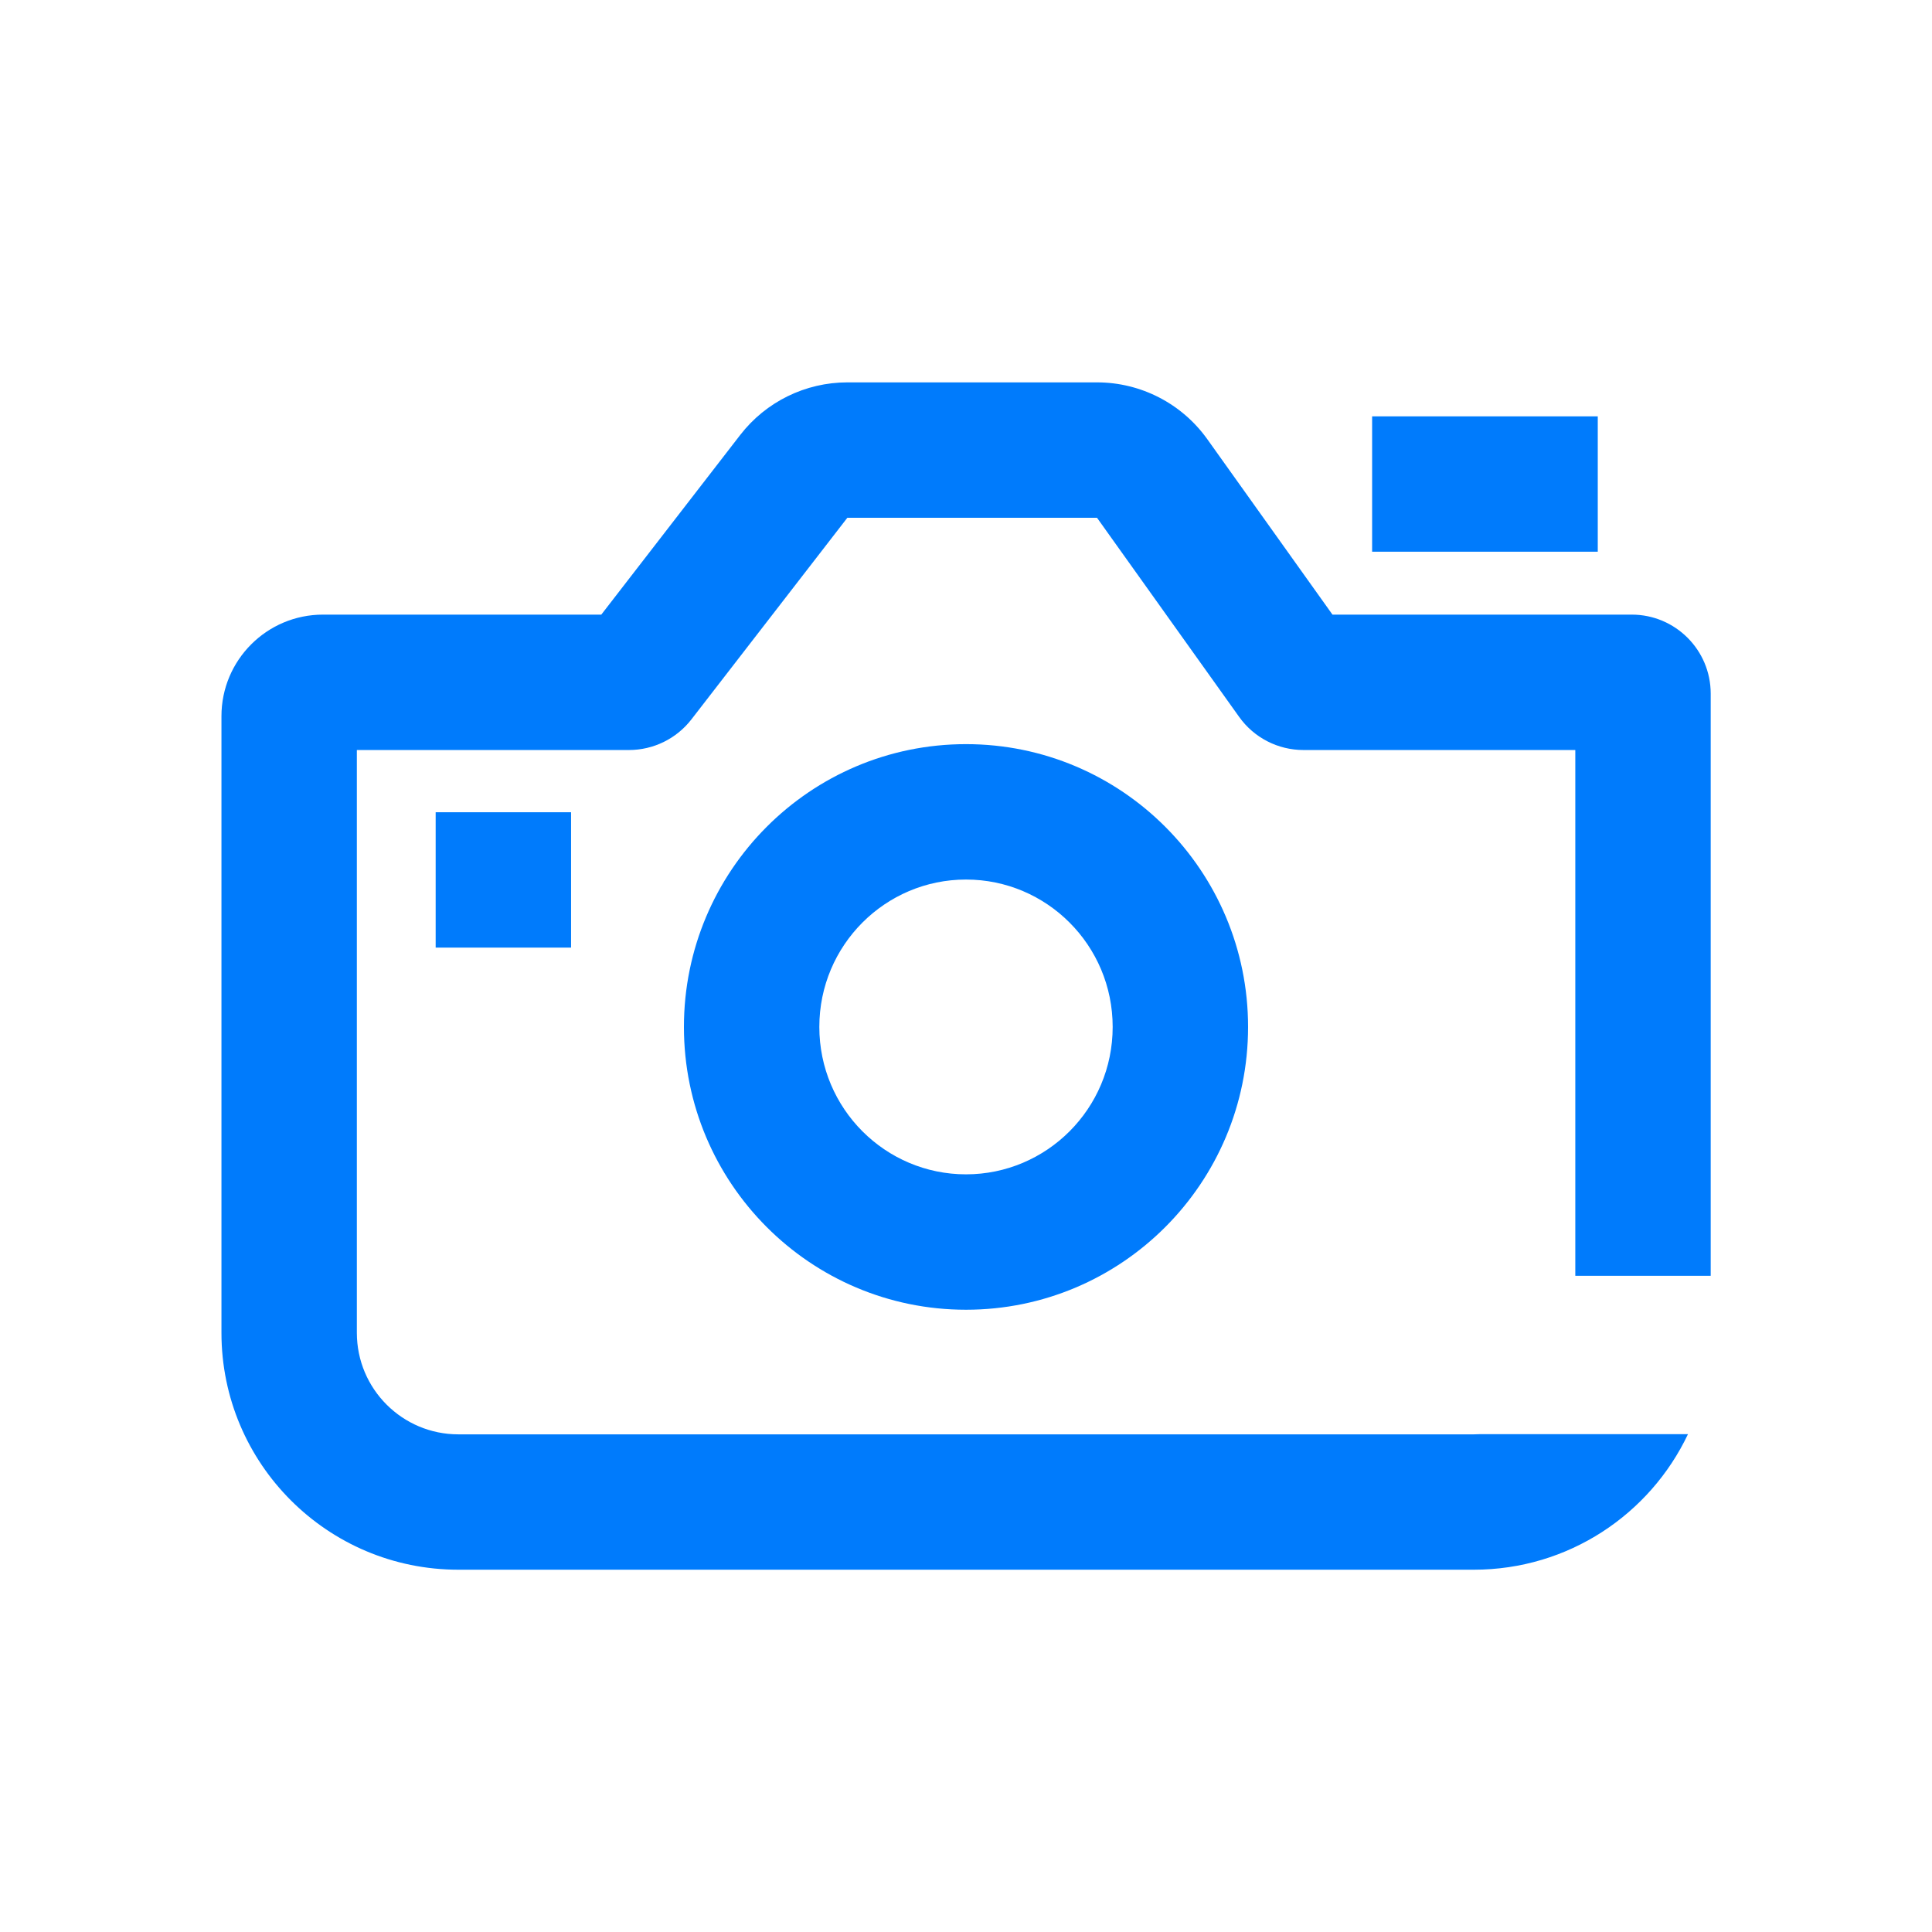 <svg width="48" height="48" viewBox="0 0 48 48" fill="none" xmlns="http://www.w3.org/2000/svg">
<path d="M18.391 10.806C19.028 9.982 20.011 9.5 21.052 9.5H27.255C28.341 9.5 29.361 10.025 29.993 10.909L33.105 15.27H40.54C41.623 15.27 42.502 16.149 42.502 17.232V31.697H39.138V18.634H32.384C31.75 18.634 31.155 18.328 30.787 17.812L27.255 12.864H21.052L17.179 17.872C16.808 18.352 16.234 18.634 15.627 18.634H8.866V33.113C8.866 34.506 9.995 35.636 11.388 35.636H36.616C36.662 35.636 36.707 35.634 36.753 35.632H41.937C40.993 37.623 38.965 38.999 36.616 38.999H11.388C8.137 38.999 5.502 36.364 5.502 33.113V17.793C5.502 16.4 6.631 15.27 8.025 15.27H14.939L18.391 10.806Z" fill="#007BFC"/>
<path d="M34.09 13.707H39.696V10.344H34.09V13.707Z" fill="#007BFC"/>
<path fill-rule="evenodd" clip-rule="evenodd" d="M31.008 25.514C31.008 29.394 27.87 32.54 24 32.54C20.13 32.54 16.992 29.394 16.992 25.514C16.992 21.634 20.13 18.488 24 18.488C27.87 18.488 31.008 21.634 31.008 25.514ZM27.644 25.514C27.644 27.545 26.004 29.176 24 29.176C21.996 29.176 20.356 27.545 20.356 25.514C20.356 23.483 21.996 21.852 24 21.852C26.004 21.852 27.644 23.483 27.644 25.514Z" fill="#007BFC"/>
<path d="M14.188 23.543H10.824V20.18H14.188V23.543Z" fill="#007BFC"/>
</svg>
